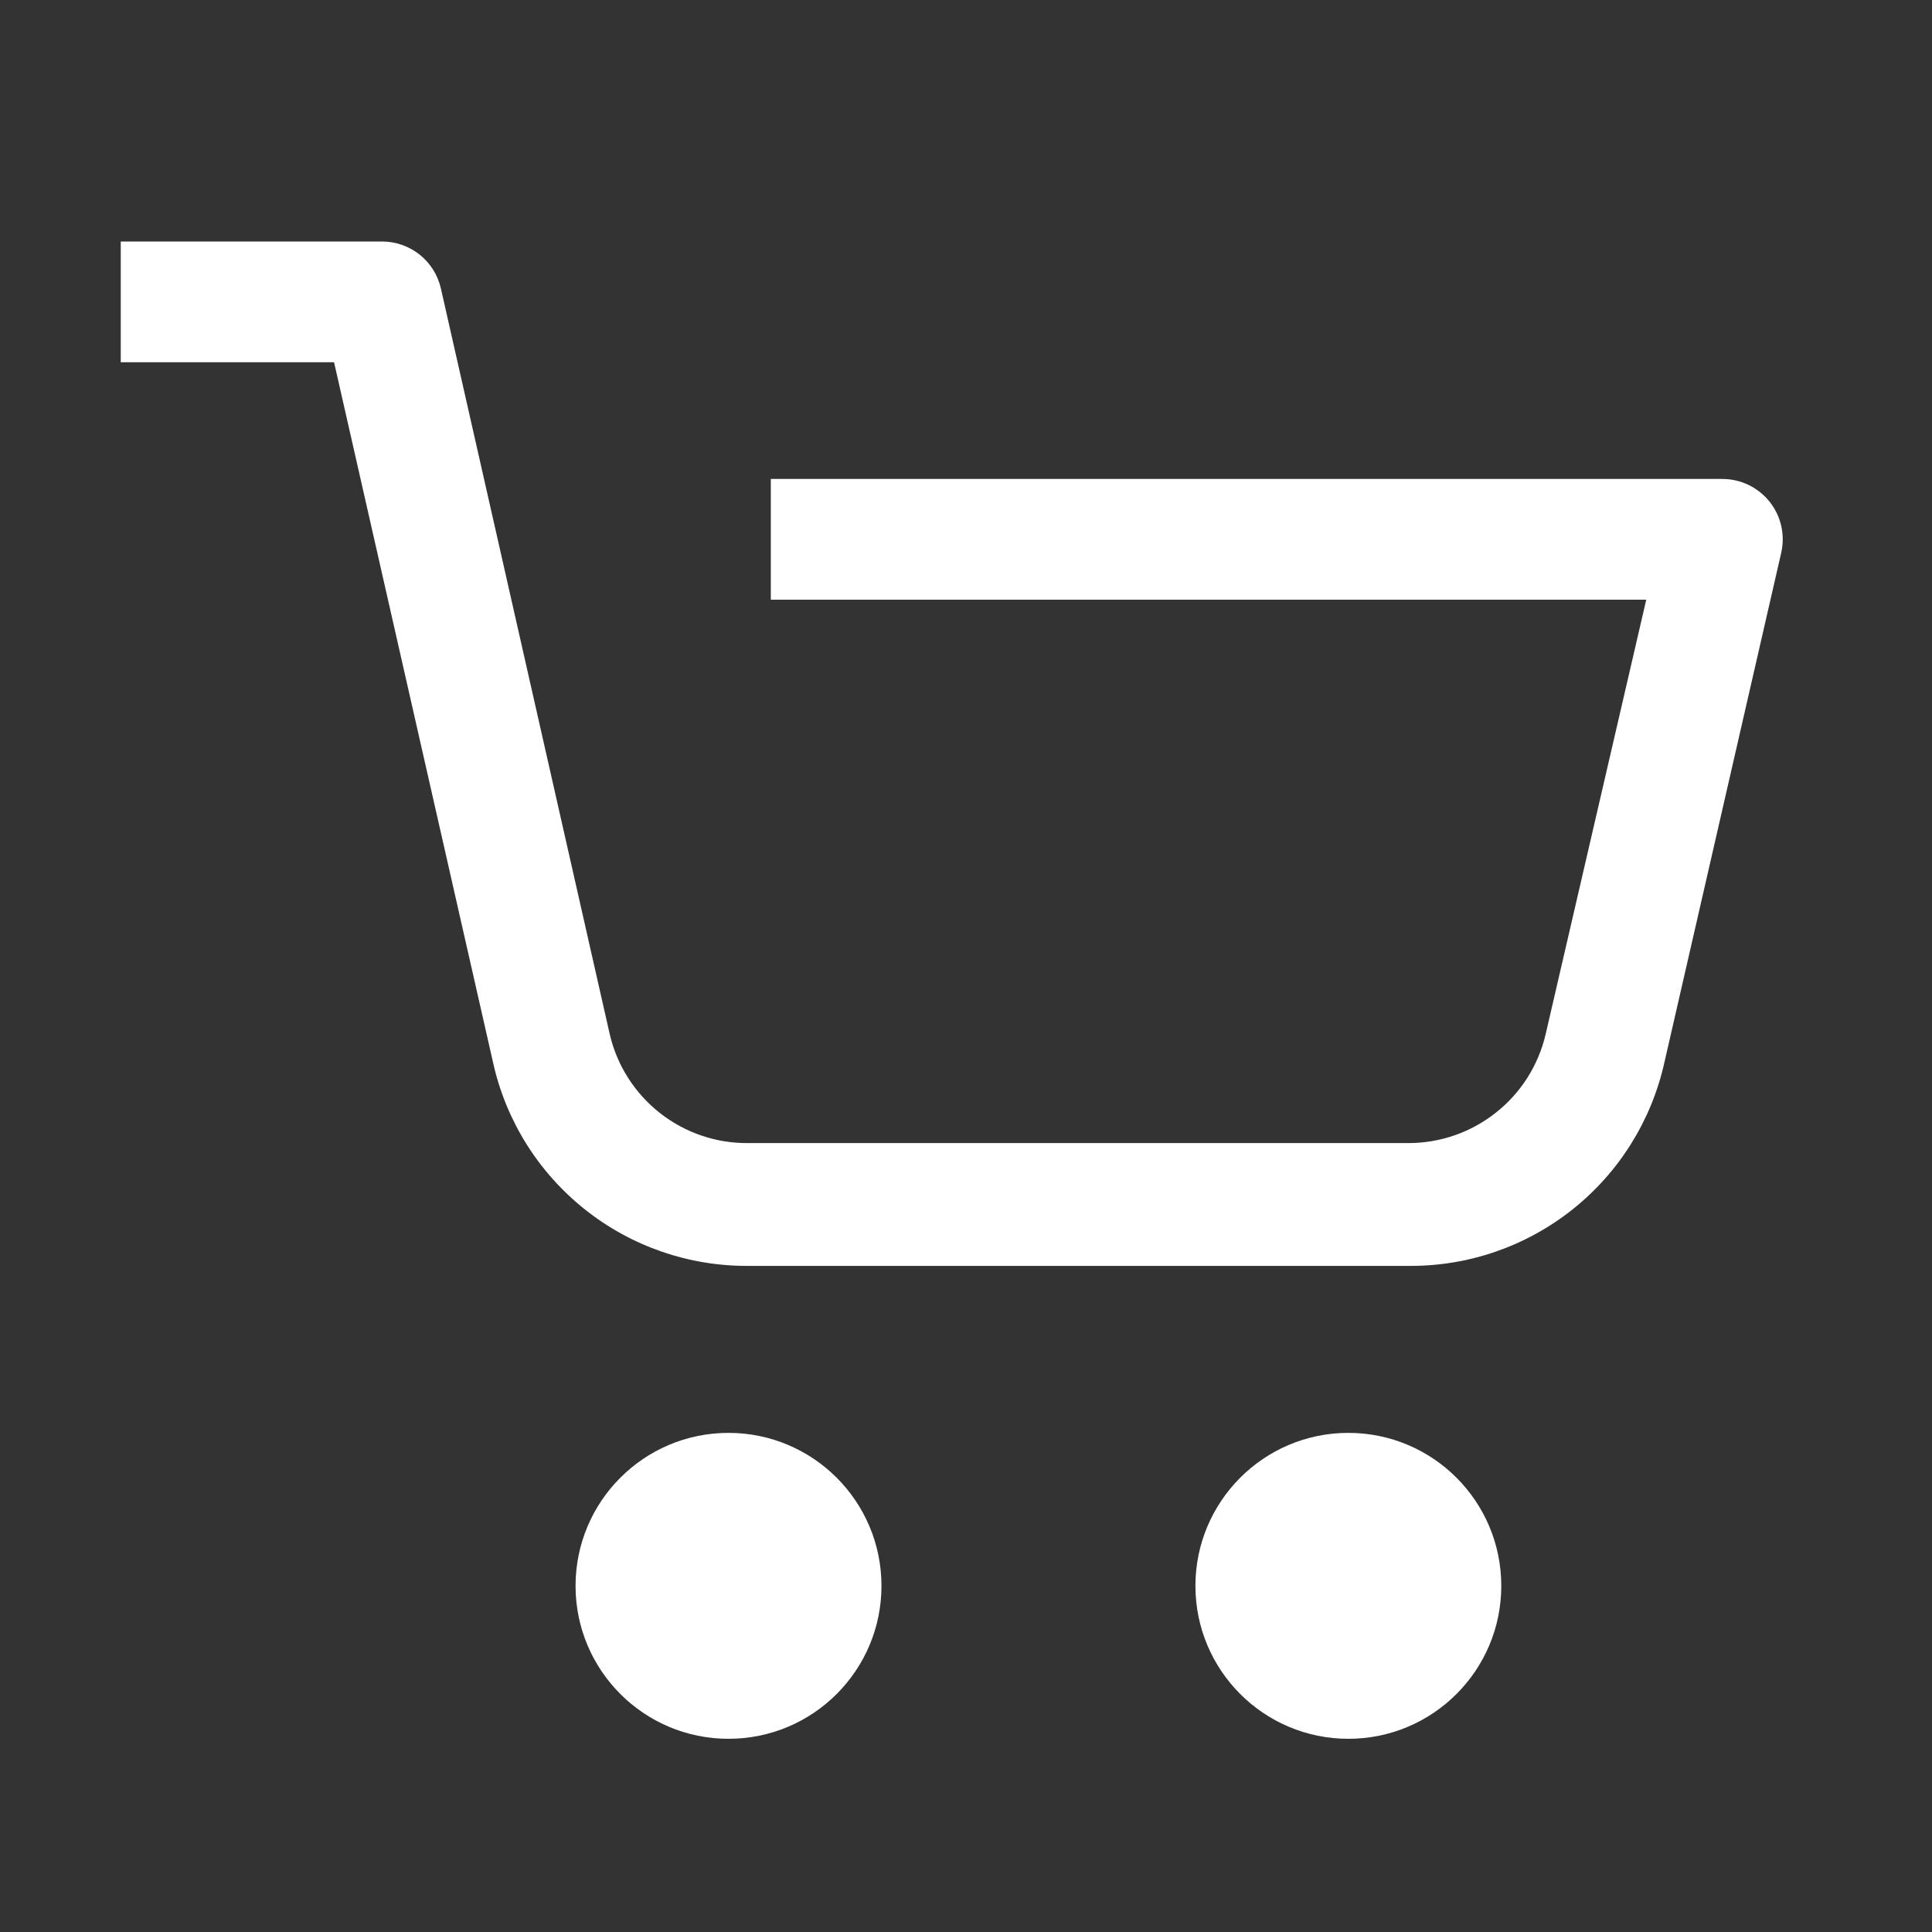<svg width="32" height="32" viewBox="0 0 32 32" fill="none" xmlns="http://www.w3.org/2000/svg">
<rect x="0" y="0" width="32" height="32" fill="#333333" stroke="none"/>
<path d="M12.066 28.8C13.466 28.8 14.6 27.666 14.6 26.267C14.6 24.868 13.466 23.733 12.066 23.733C10.667 23.733 9.533 24.868 9.533 26.267C9.533 27.666 10.667 28.8 12.066 28.8Z" fill="white"/>
<path d="M22.333 28.8C23.732 28.8 24.866 27.666 24.866 26.267C24.866 24.868 23.732 23.733 22.333 23.733C20.934 23.733 19.8 24.868 19.8 26.267C19.8 27.666 20.934 28.8 22.333 28.8Z" fill="white"/>
<path d="M28.533 7.933H12.767V9.933H27.267L25.6 17.133C25.48 17.645 25.191 18.101 24.779 18.427C24.368 18.754 23.859 18.932 23.333 18.933H12.4C11.869 18.94 11.352 18.765 10.934 18.438C10.515 18.11 10.221 17.65 10.1 17.133L7.3 4.767C7.248 4.549 7.124 4.355 6.949 4.216C6.774 4.078 6.557 4.001 6.333 4H2V6H5.533L8.167 17.6C8.38 18.561 8.917 19.419 9.688 20.032C10.458 20.645 11.416 20.975 12.4 20.967H23.333C24.318 20.975 25.275 20.645 26.046 20.032C26.816 19.419 27.353 18.561 27.567 17.6L29.5 9.167C29.535 9.02 29.537 8.868 29.505 8.72C29.473 8.573 29.408 8.435 29.315 8.316C29.222 8.198 29.103 8.102 28.968 8.035C28.833 7.969 28.684 7.934 28.533 7.933Z" fill="white"/>
</svg>

